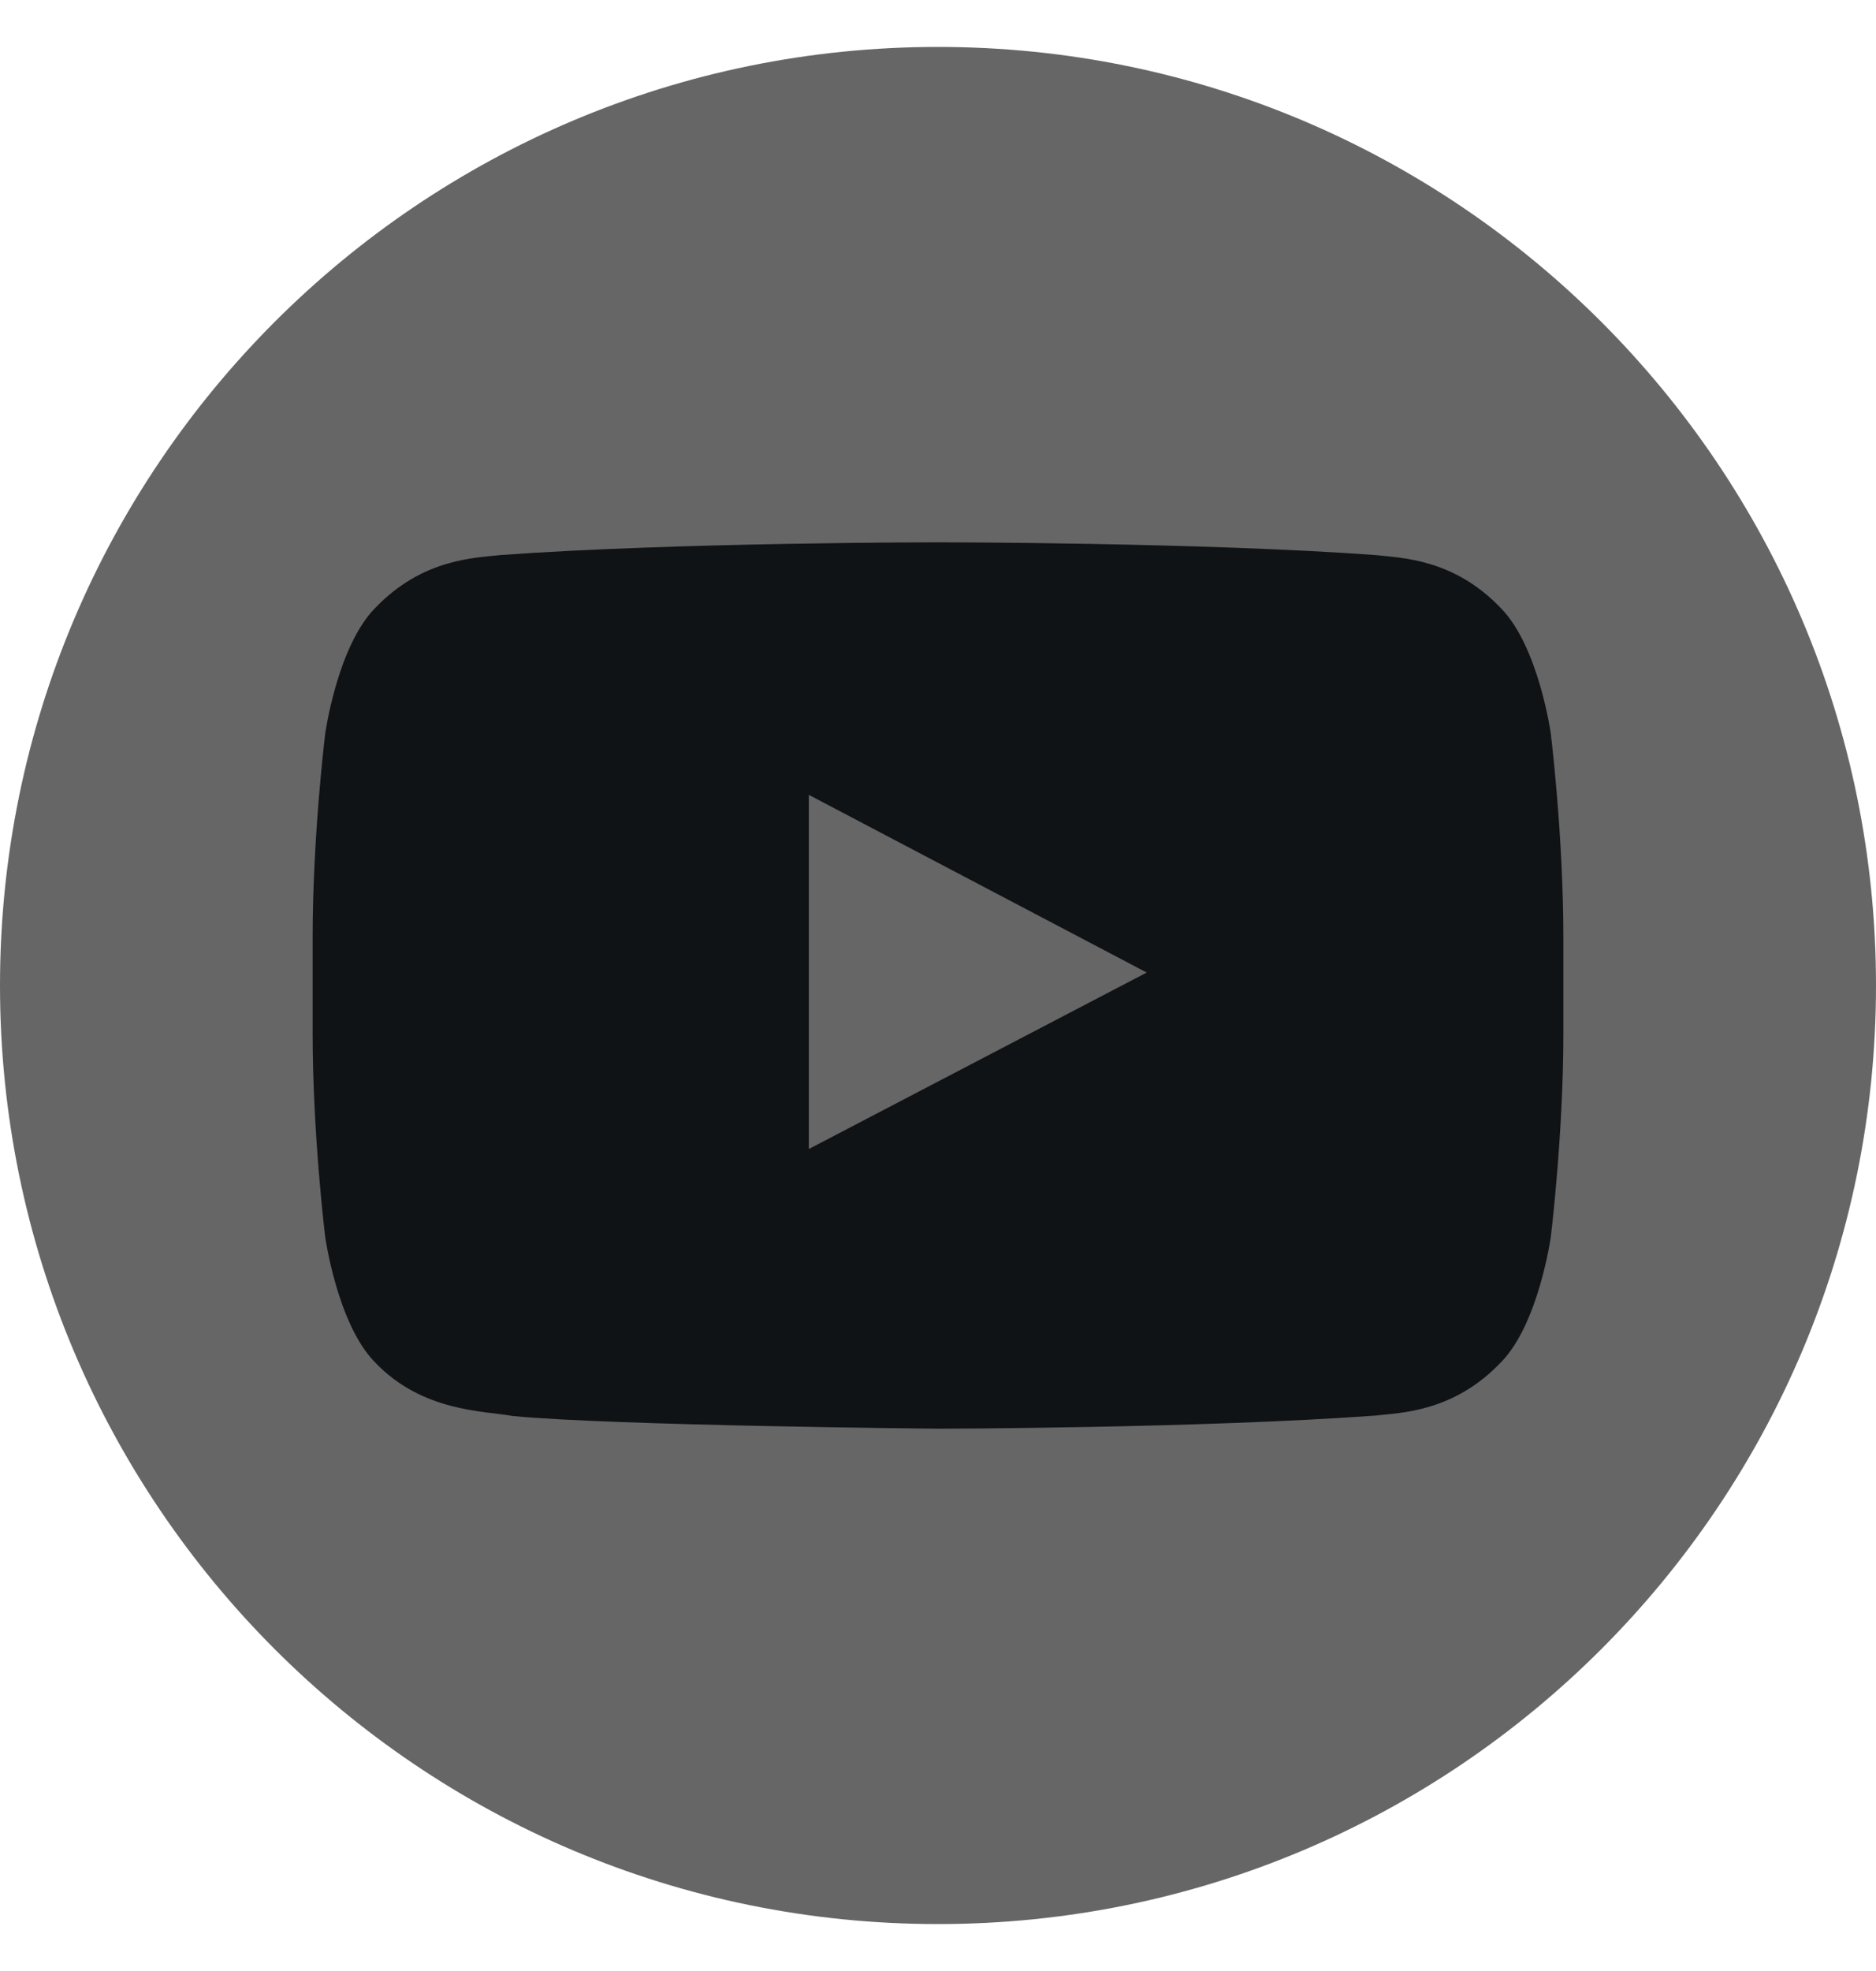 <svg width="20" height="21" viewBox="0 0 20 21" fill="none" xmlns="http://www.w3.org/2000/svg">
<g clip-path="url(#clip0_15580_34505)">
<path fill-rule="evenodd" clip-rule="evenodd" d="M10 20.5C15.523 20.5 20 16.023 20 10.5C20 4.977 15.523 0.5 10 0.5C4.477 0.5 0 4.977 0 10.5C0 16.023 4.477 20.5 10 20.5Z" fill="#666666"/>
<path fill-rule="evenodd" clip-rule="evenodd" d="M8.623 12.242L8.623 8.469L12.225 10.362L8.623 12.242ZM16.533 7.815C16.533 7.815 16.403 6.89 16.003 6.482C15.496 5.947 14.928 5.945 14.667 5.914C12.802 5.778 10.003 5.778 10.003 5.778H9.997C9.997 5.778 7.198 5.778 5.332 5.914C5.072 5.945 4.504 5.947 3.996 6.482C3.597 6.89 3.467 7.815 3.467 7.815C3.467 7.815 3.333 8.902 3.333 9.988V11.007C3.333 12.094 3.467 13.18 3.467 13.18C3.467 13.18 3.597 14.106 3.996 14.513C4.504 15.048 5.17 15.031 5.467 15.087C6.533 15.19 10 15.222 10 15.222C10 15.222 12.802 15.218 14.667 15.082C14.928 15.051 15.496 15.048 16.003 14.513C16.403 14.106 16.533 13.18 16.533 13.18C16.533 13.18 16.667 12.094 16.667 11.007V9.988C16.667 8.902 16.533 7.815 16.533 7.815Z" fill="#101315"/>
</g>
<defs>
<clipPath id="clip0_15580_34505">
<rect width="20" height="20" fill="white" transform="translate(0 0.5)"/>
</clipPath>
</defs>
</svg>
